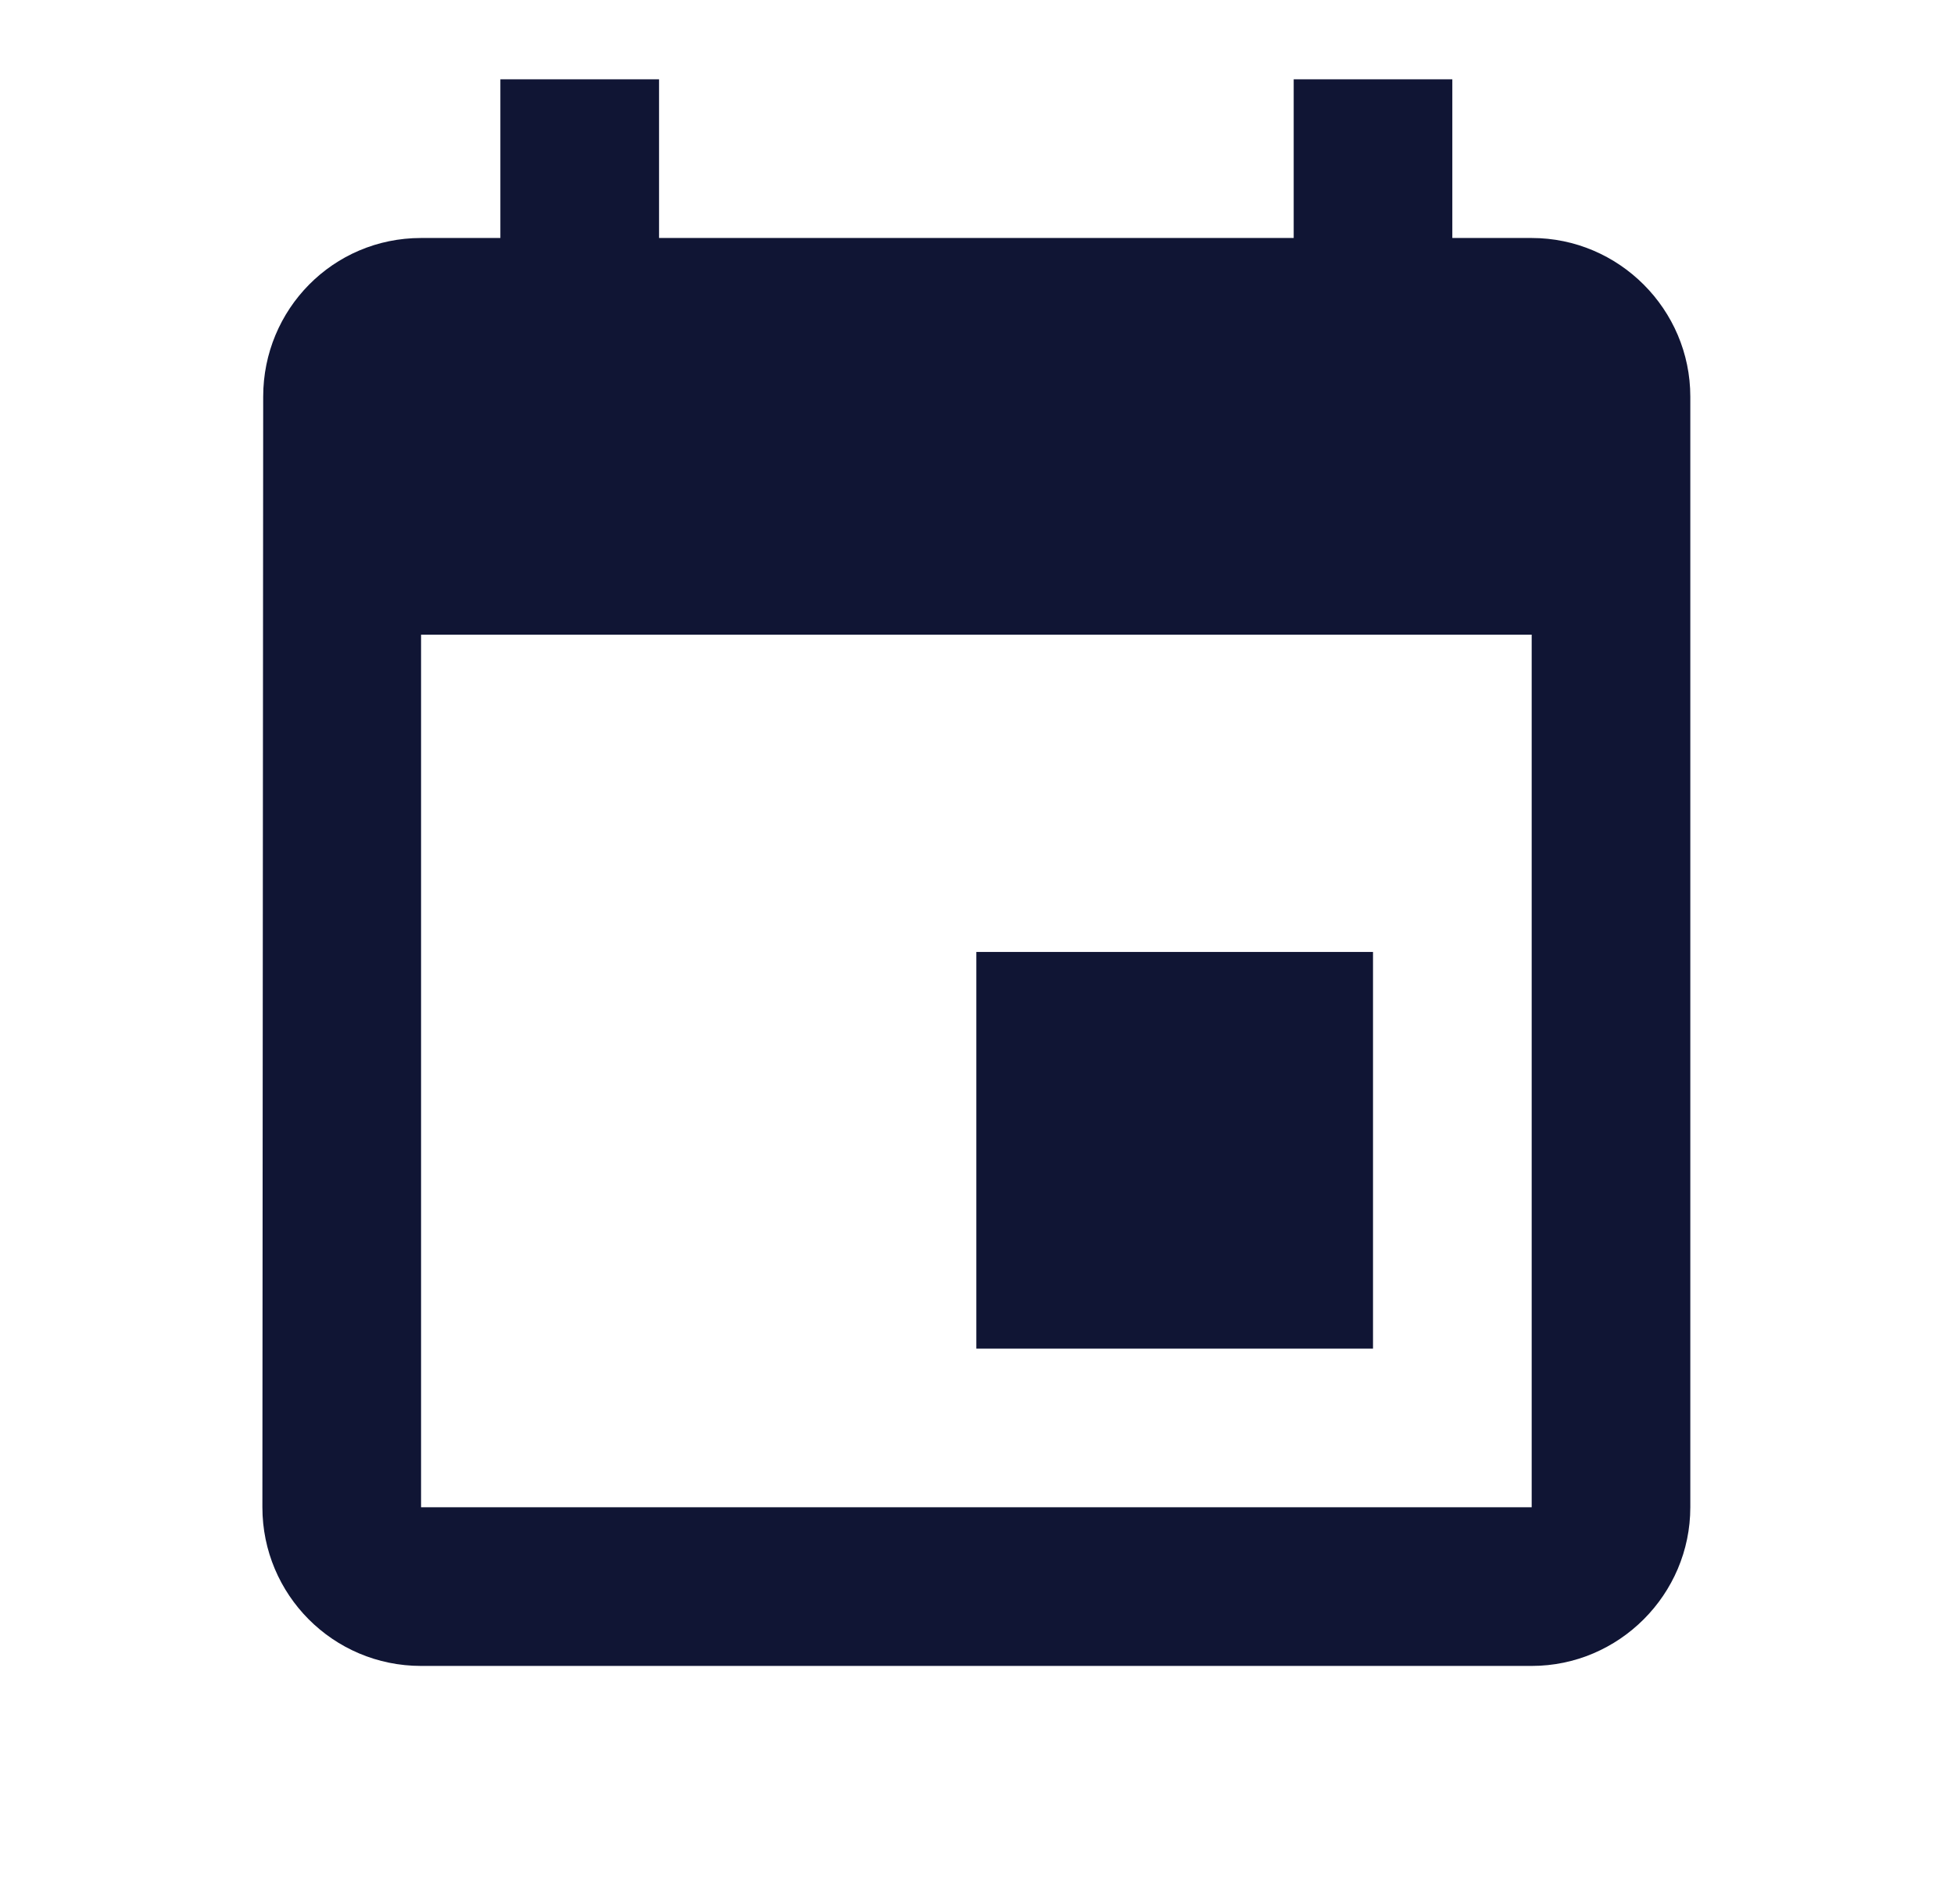 <svg width="39" height="38" viewBox="0 0 39 38" fill="none" xmlns="http://www.w3.org/2000/svg">
<path d="M27.404 19H19.487V26.917H27.404V19ZM25.821 1.583V4.75H13.154V1.583H9.987V4.75H8.404C6.646 4.75 5.253 6.175 5.253 7.917L5.237 30.083C5.237 31.825 6.646 33.25 8.404 33.25H30.571C32.312 33.25 33.737 31.825 33.737 30.083V7.917C33.737 6.175 32.312 4.75 30.571 4.75H28.987V1.583H25.821ZM30.571 30.083H8.404V12.667H30.571V30.083Z" fill="#101534"/>
</svg>
